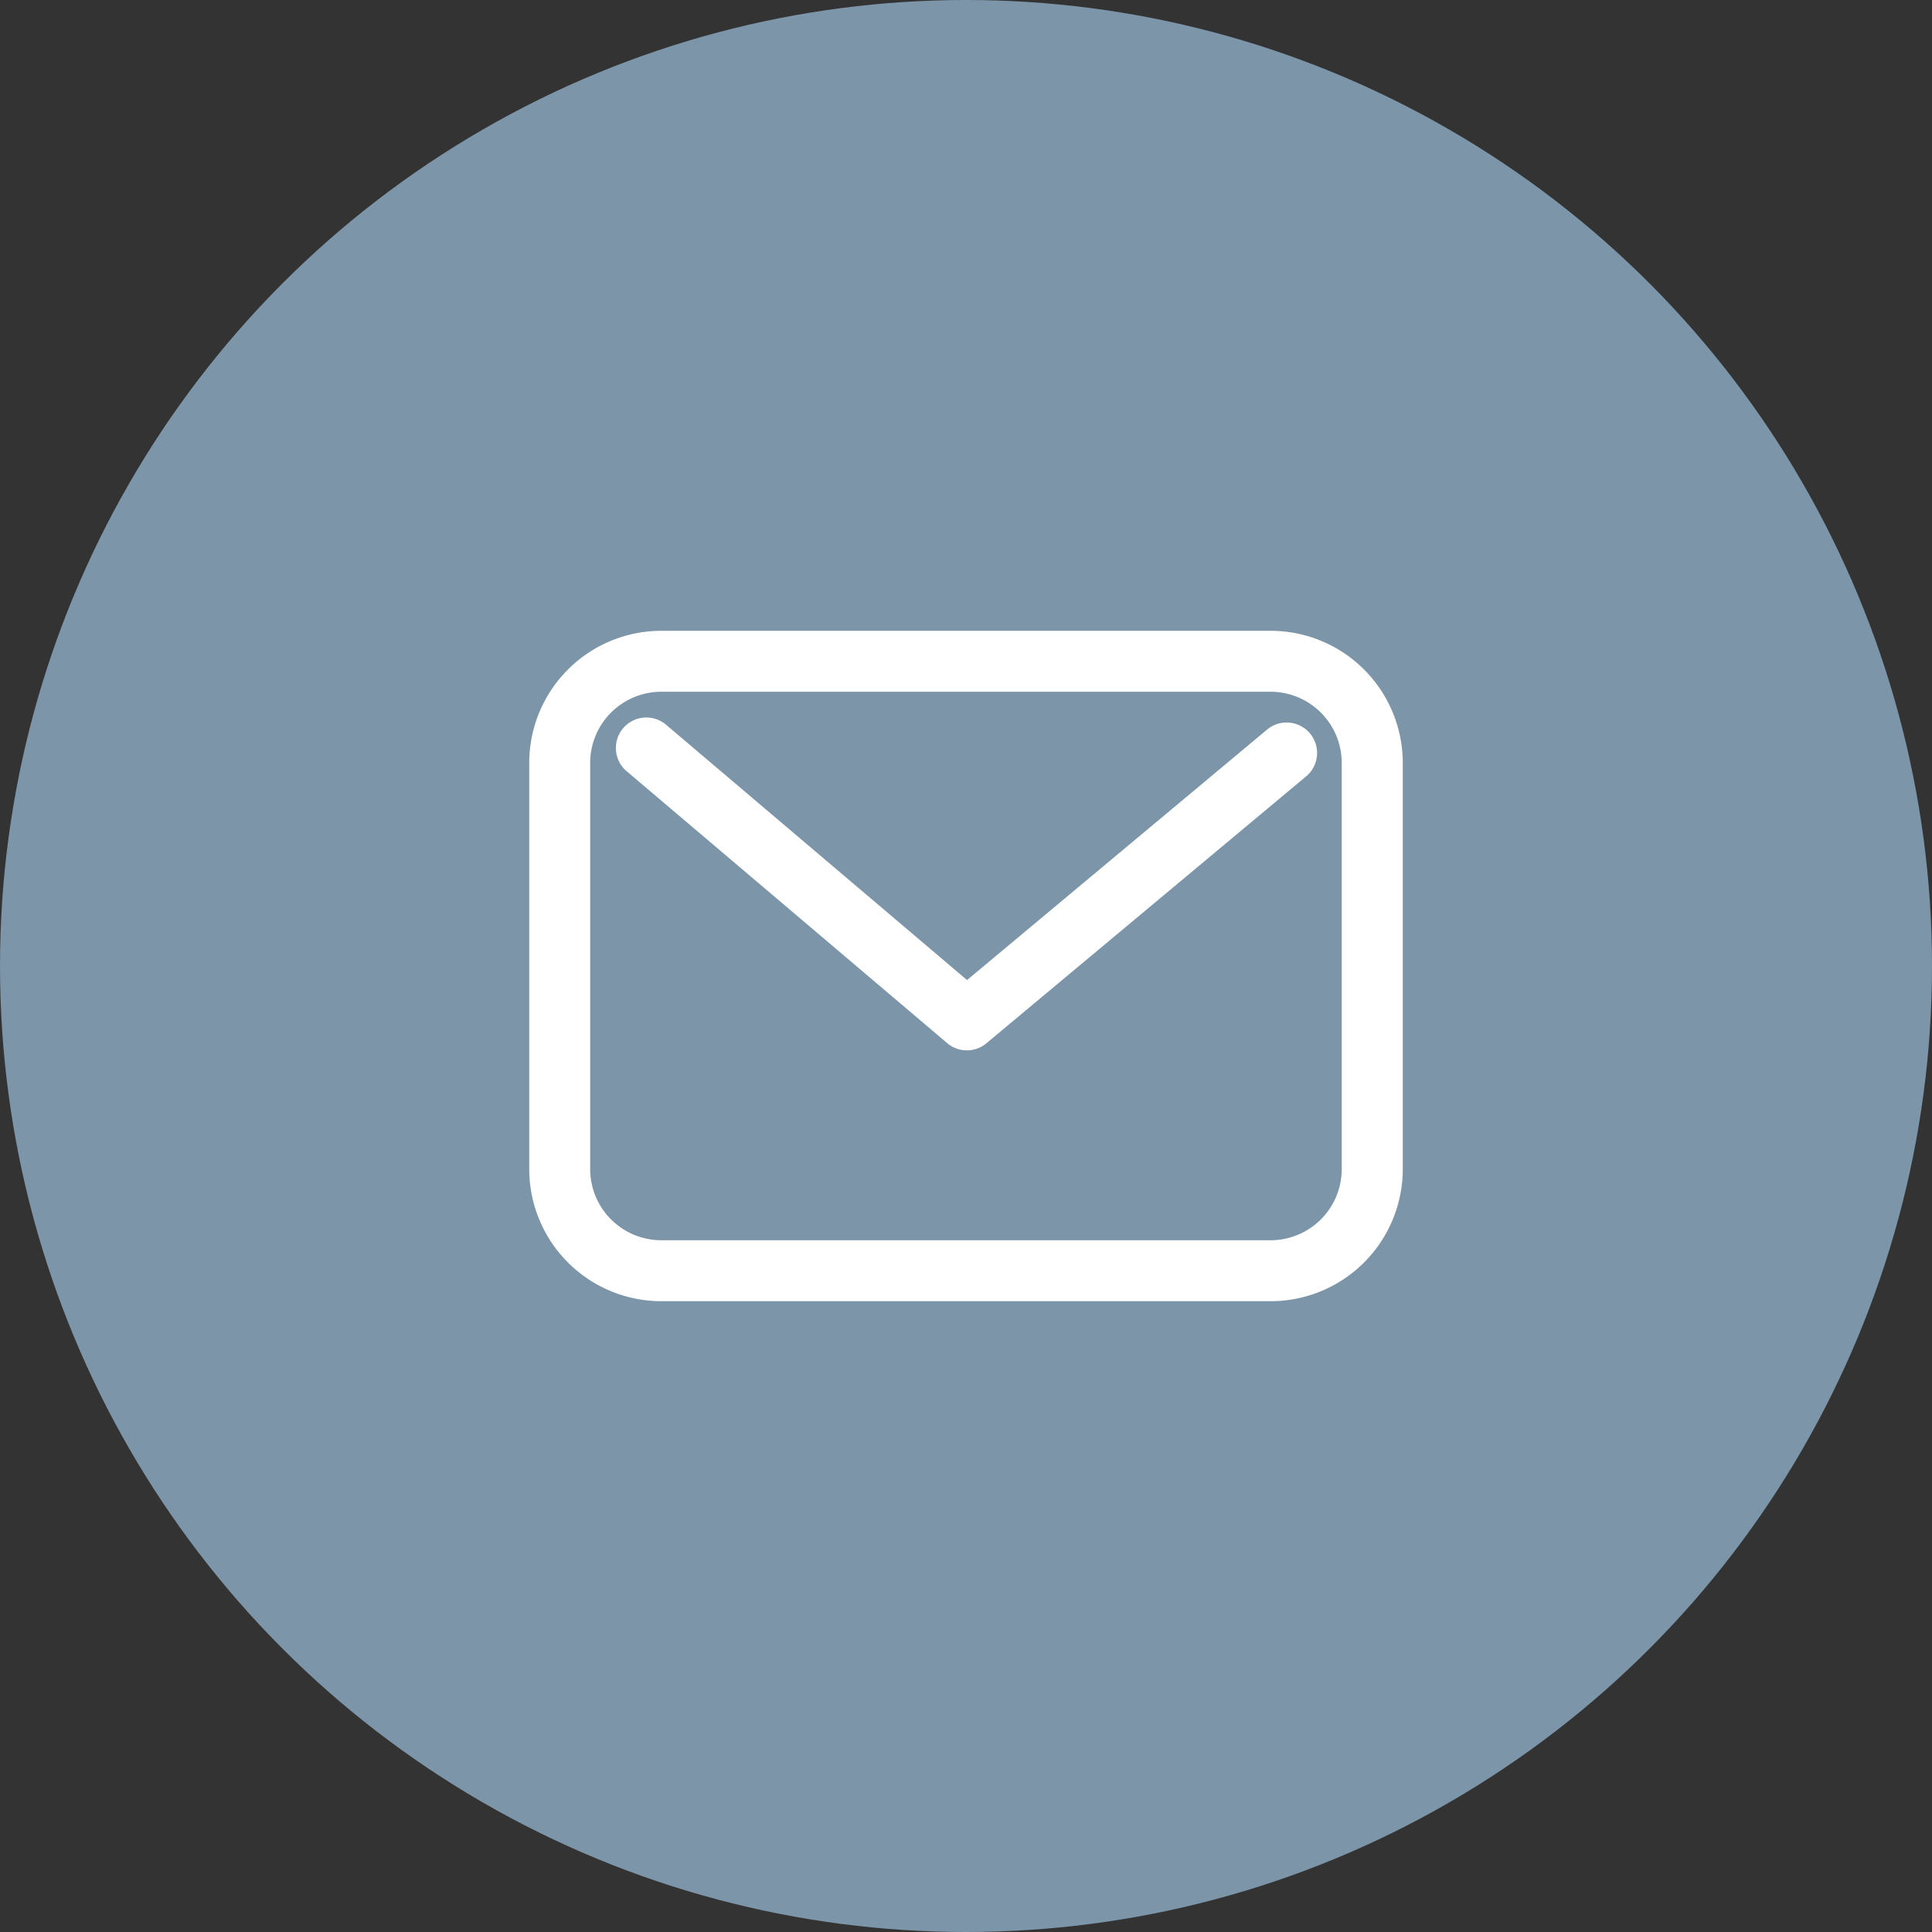 <svg xmlns="http://www.w3.org/2000/svg" width="80" height="80"><rect width="100%" height="100%" fill="#333333" stroke="none"/><defs><clipPath id="a"><path data-name="長方形 160" fill="#fff" d="M0 0h48v48H0z"/></clipPath></defs><g data-name="グループ 5555" transform="translate(-363 -4799)"><circle data-name="楕円形 352" cx="40" cy="40" r="40" transform="translate(363 4799)" fill="#7c95a8"/><g data-name="マスクグループ 9" transform="translate(379 4815)" clip-path="url(#a)"><g data-name="グループ 5497" fill="#fff"><path data-name="長方形 107" d="M11.382 10.12h25.232a5.474 5.474 0 015.472 5.468v16.824a5.474 5.474 0 01-5.472 5.468H11.382a5.474 5.474 0 01-5.468-5.468V15.588a5.474 5.474 0 015.468-5.468zm25.232 25.236a2.948 2.948 0 002.944-2.944V15.588a2.948 2.948 0 00-2.944-2.944H11.382a2.948 2.948 0 00-2.944 2.944v16.824a2.948 2.948 0 002.944 2.944z"/><path data-name="パス 1113" d="M24.036 27.493a1.259 1.259 0 01-.816-.3L9.93 15.919a1.262 1.262 0 011.633-1.924l12.48 10.587 12.4-10.351a1.262 1.262 0 111.617 1.937L24.845 27.2a1.259 1.259 0 01-.809.293z"/></g></g></g></svg>